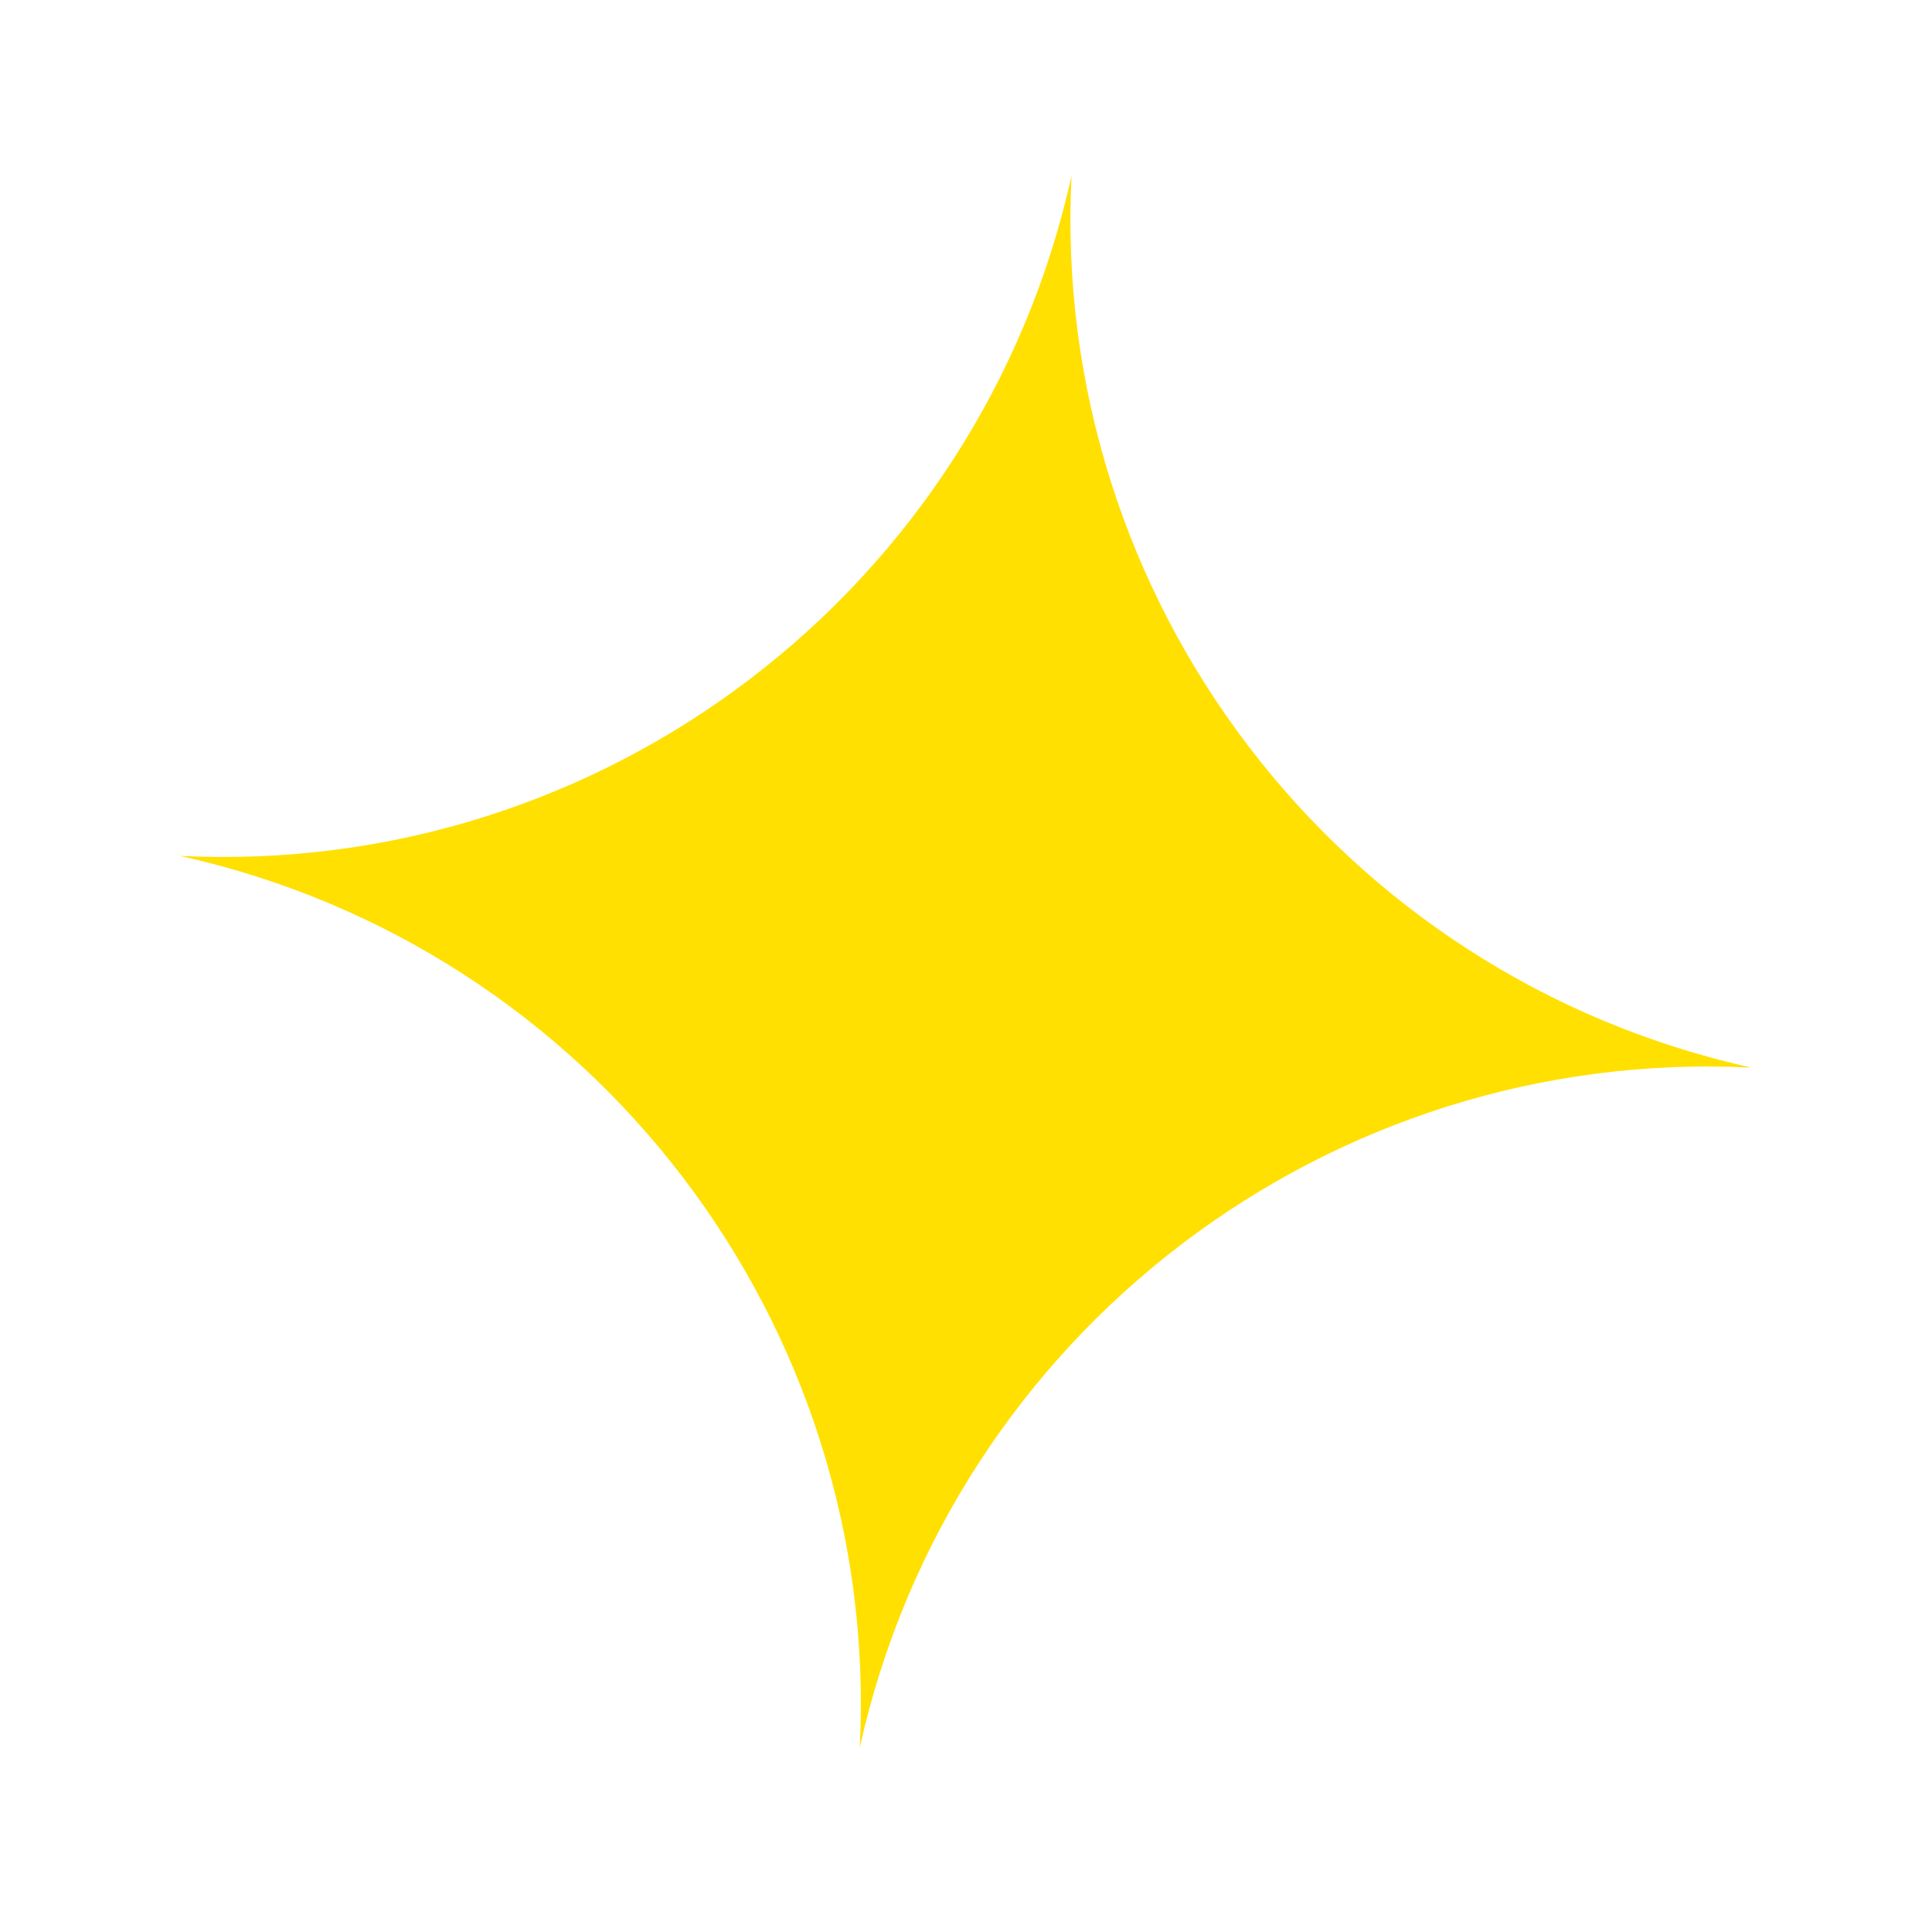 <?xml version="1.0" encoding="UTF-8"?> <svg xmlns="http://www.w3.org/2000/svg" width="106" height="106" viewBox="0 0 106 106" fill="none"><path d="M9.872 46.959V46.959C33.091 48.115 53.759 32.355 58.788 9.657V9.657V9.657C57.631 32.877 73.392 53.544 96.089 58.573V58.573V58.573C72.87 57.417 52.203 73.177 47.173 95.875V95.875V95.875C48.33 72.656 32.569 51.988 9.872 46.959V46.959Z" fill="#FFE000"></path></svg> 